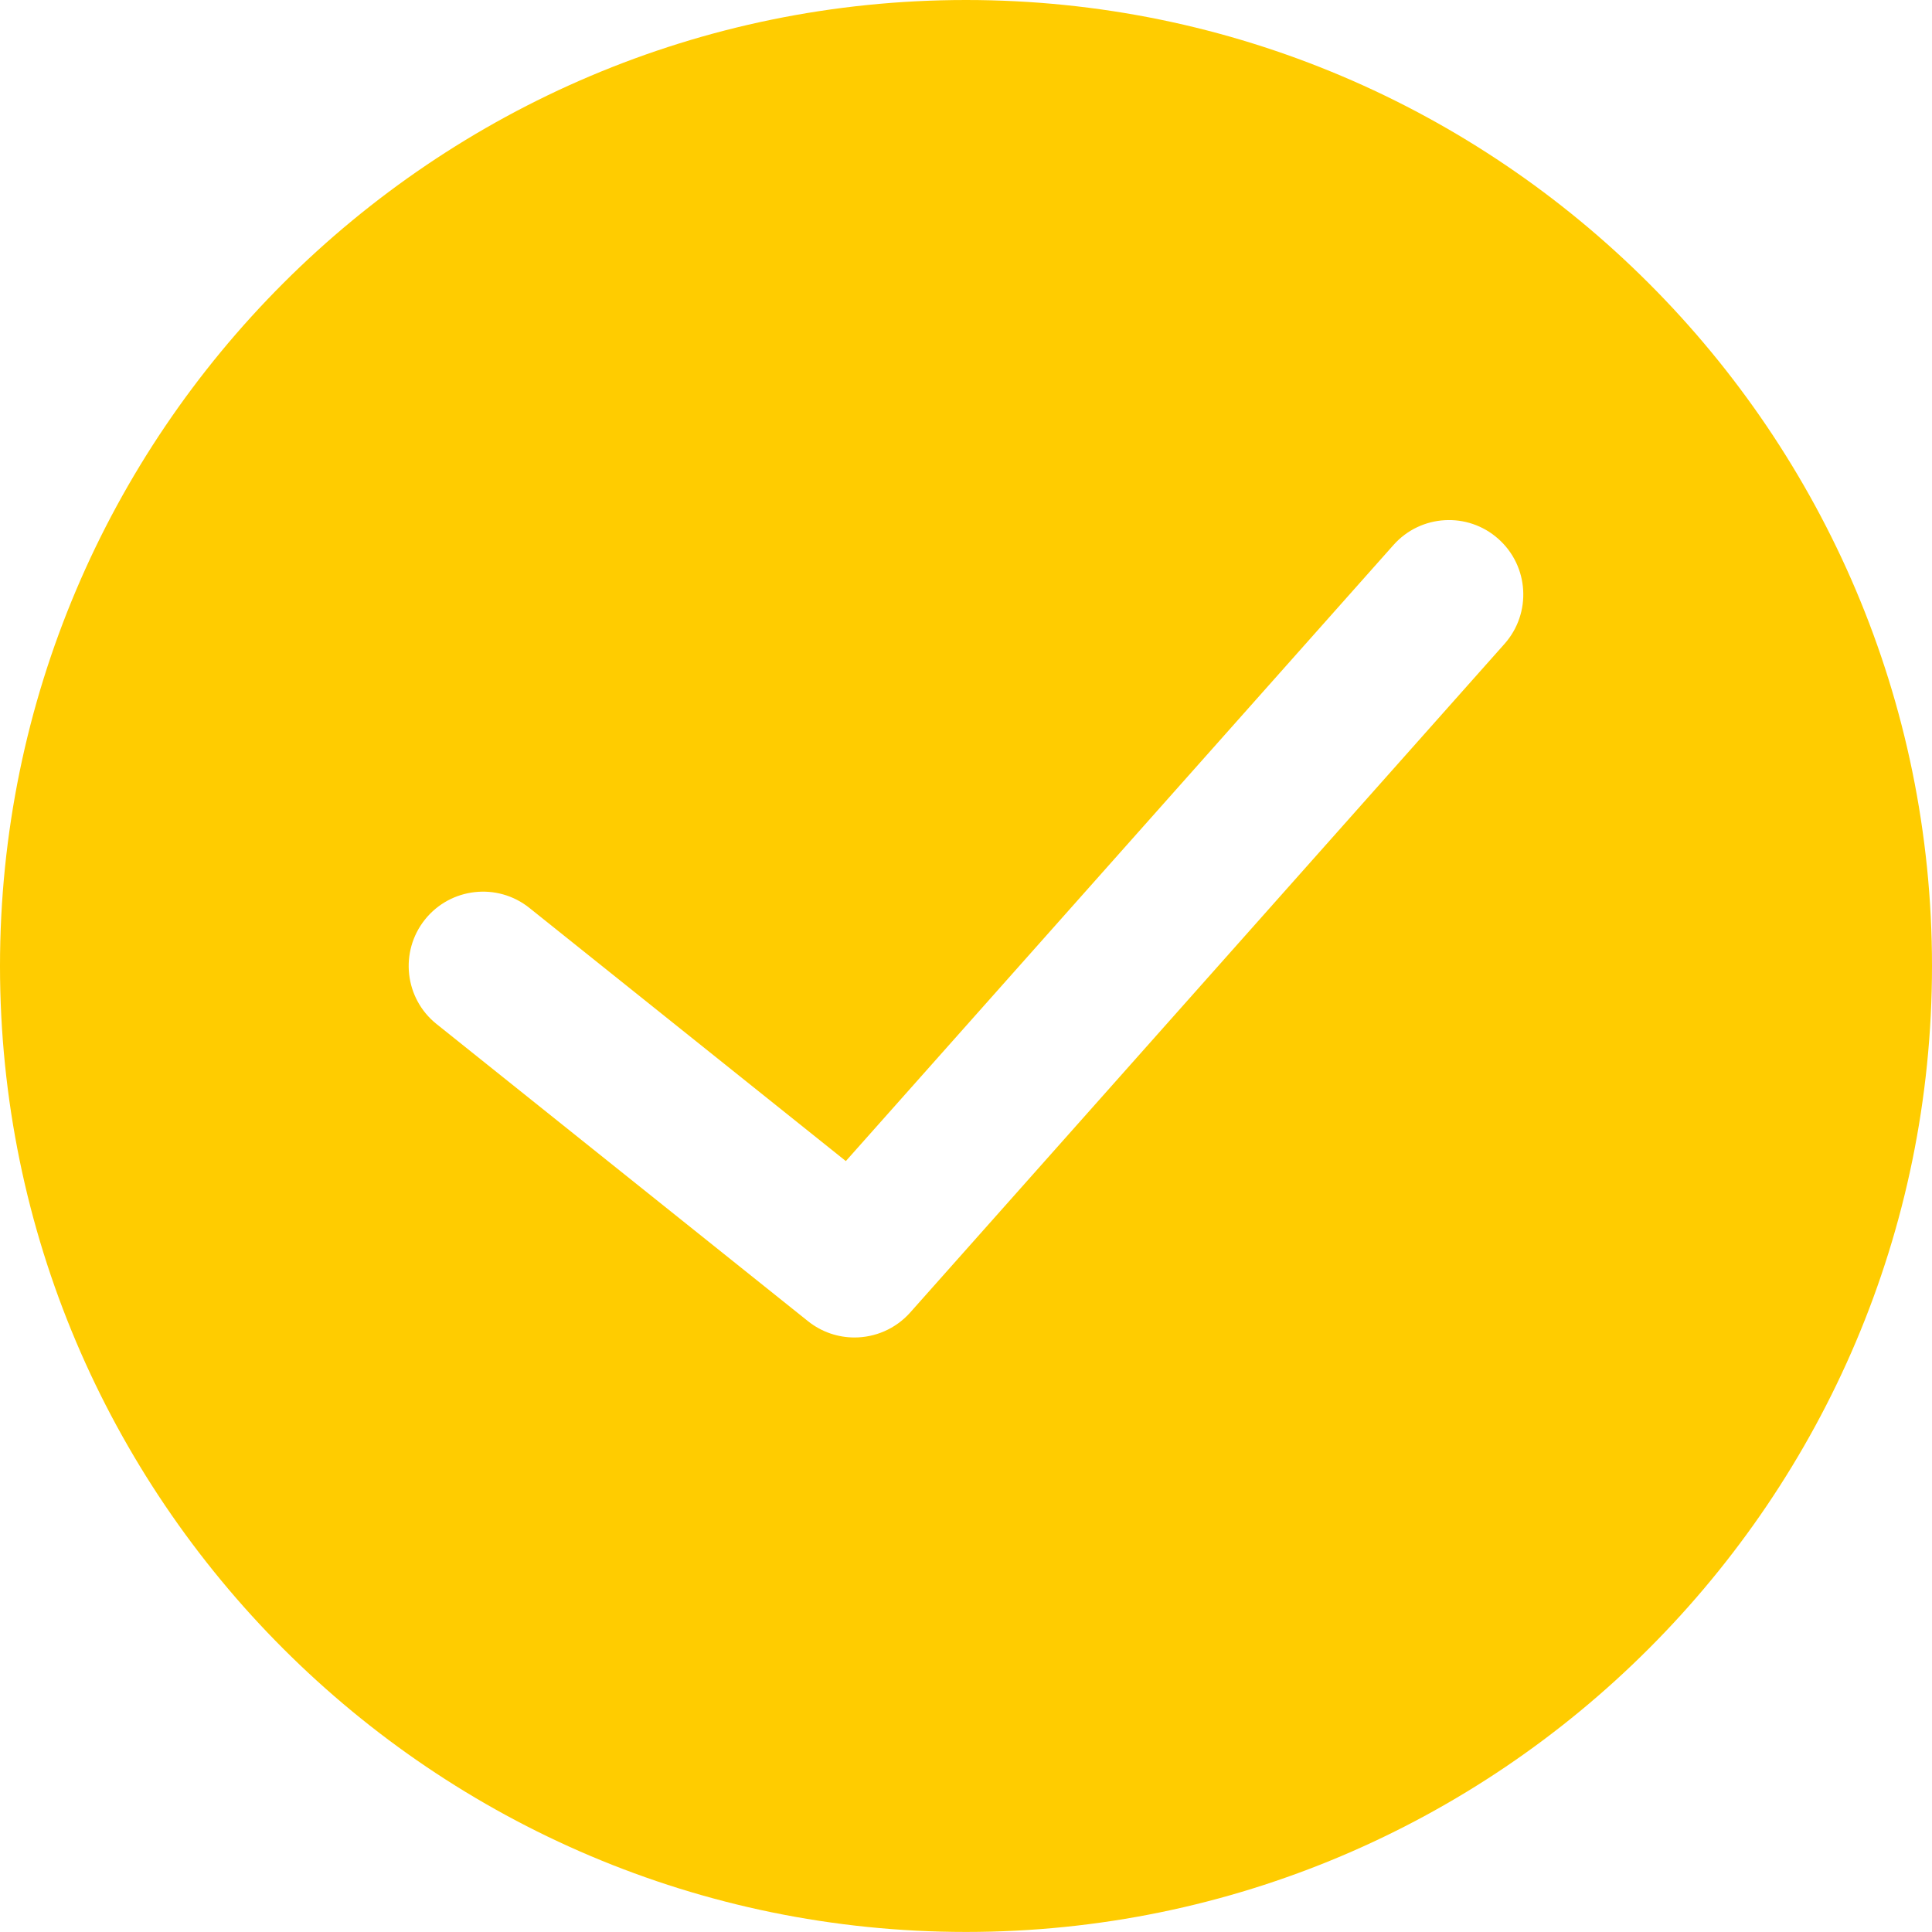 <?xml version="1.0" encoding="UTF-8"?> <svg xmlns="http://www.w3.org/2000/svg" width="36" height="36" viewBox="0 0 36 36" fill="none"> <path fill-rule="evenodd" clip-rule="evenodd" d="M18 0C8.075 0 0 8.073 0 18C0 27.925 8.075 35.999 18 35.999C27.925 35.999 36 27.925 36 18C36 8.073 27.925 0 18 0ZM28.035 11.997L16.958 24.459C16.685 24.764 16.305 24.922 15.922 24.922C15.618 24.922 15.313 24.823 15.058 24.62L8.134 19.081C7.538 18.604 7.441 17.732 7.919 17.134C8.396 16.538 9.268 16.44 9.865 16.918L15.761 21.635L25.965 10.156C26.472 9.584 27.348 9.532 27.919 10.041C28.491 10.549 28.543 11.424 28.035 11.997Z" fill="#FFCC00"></path> </svg> 